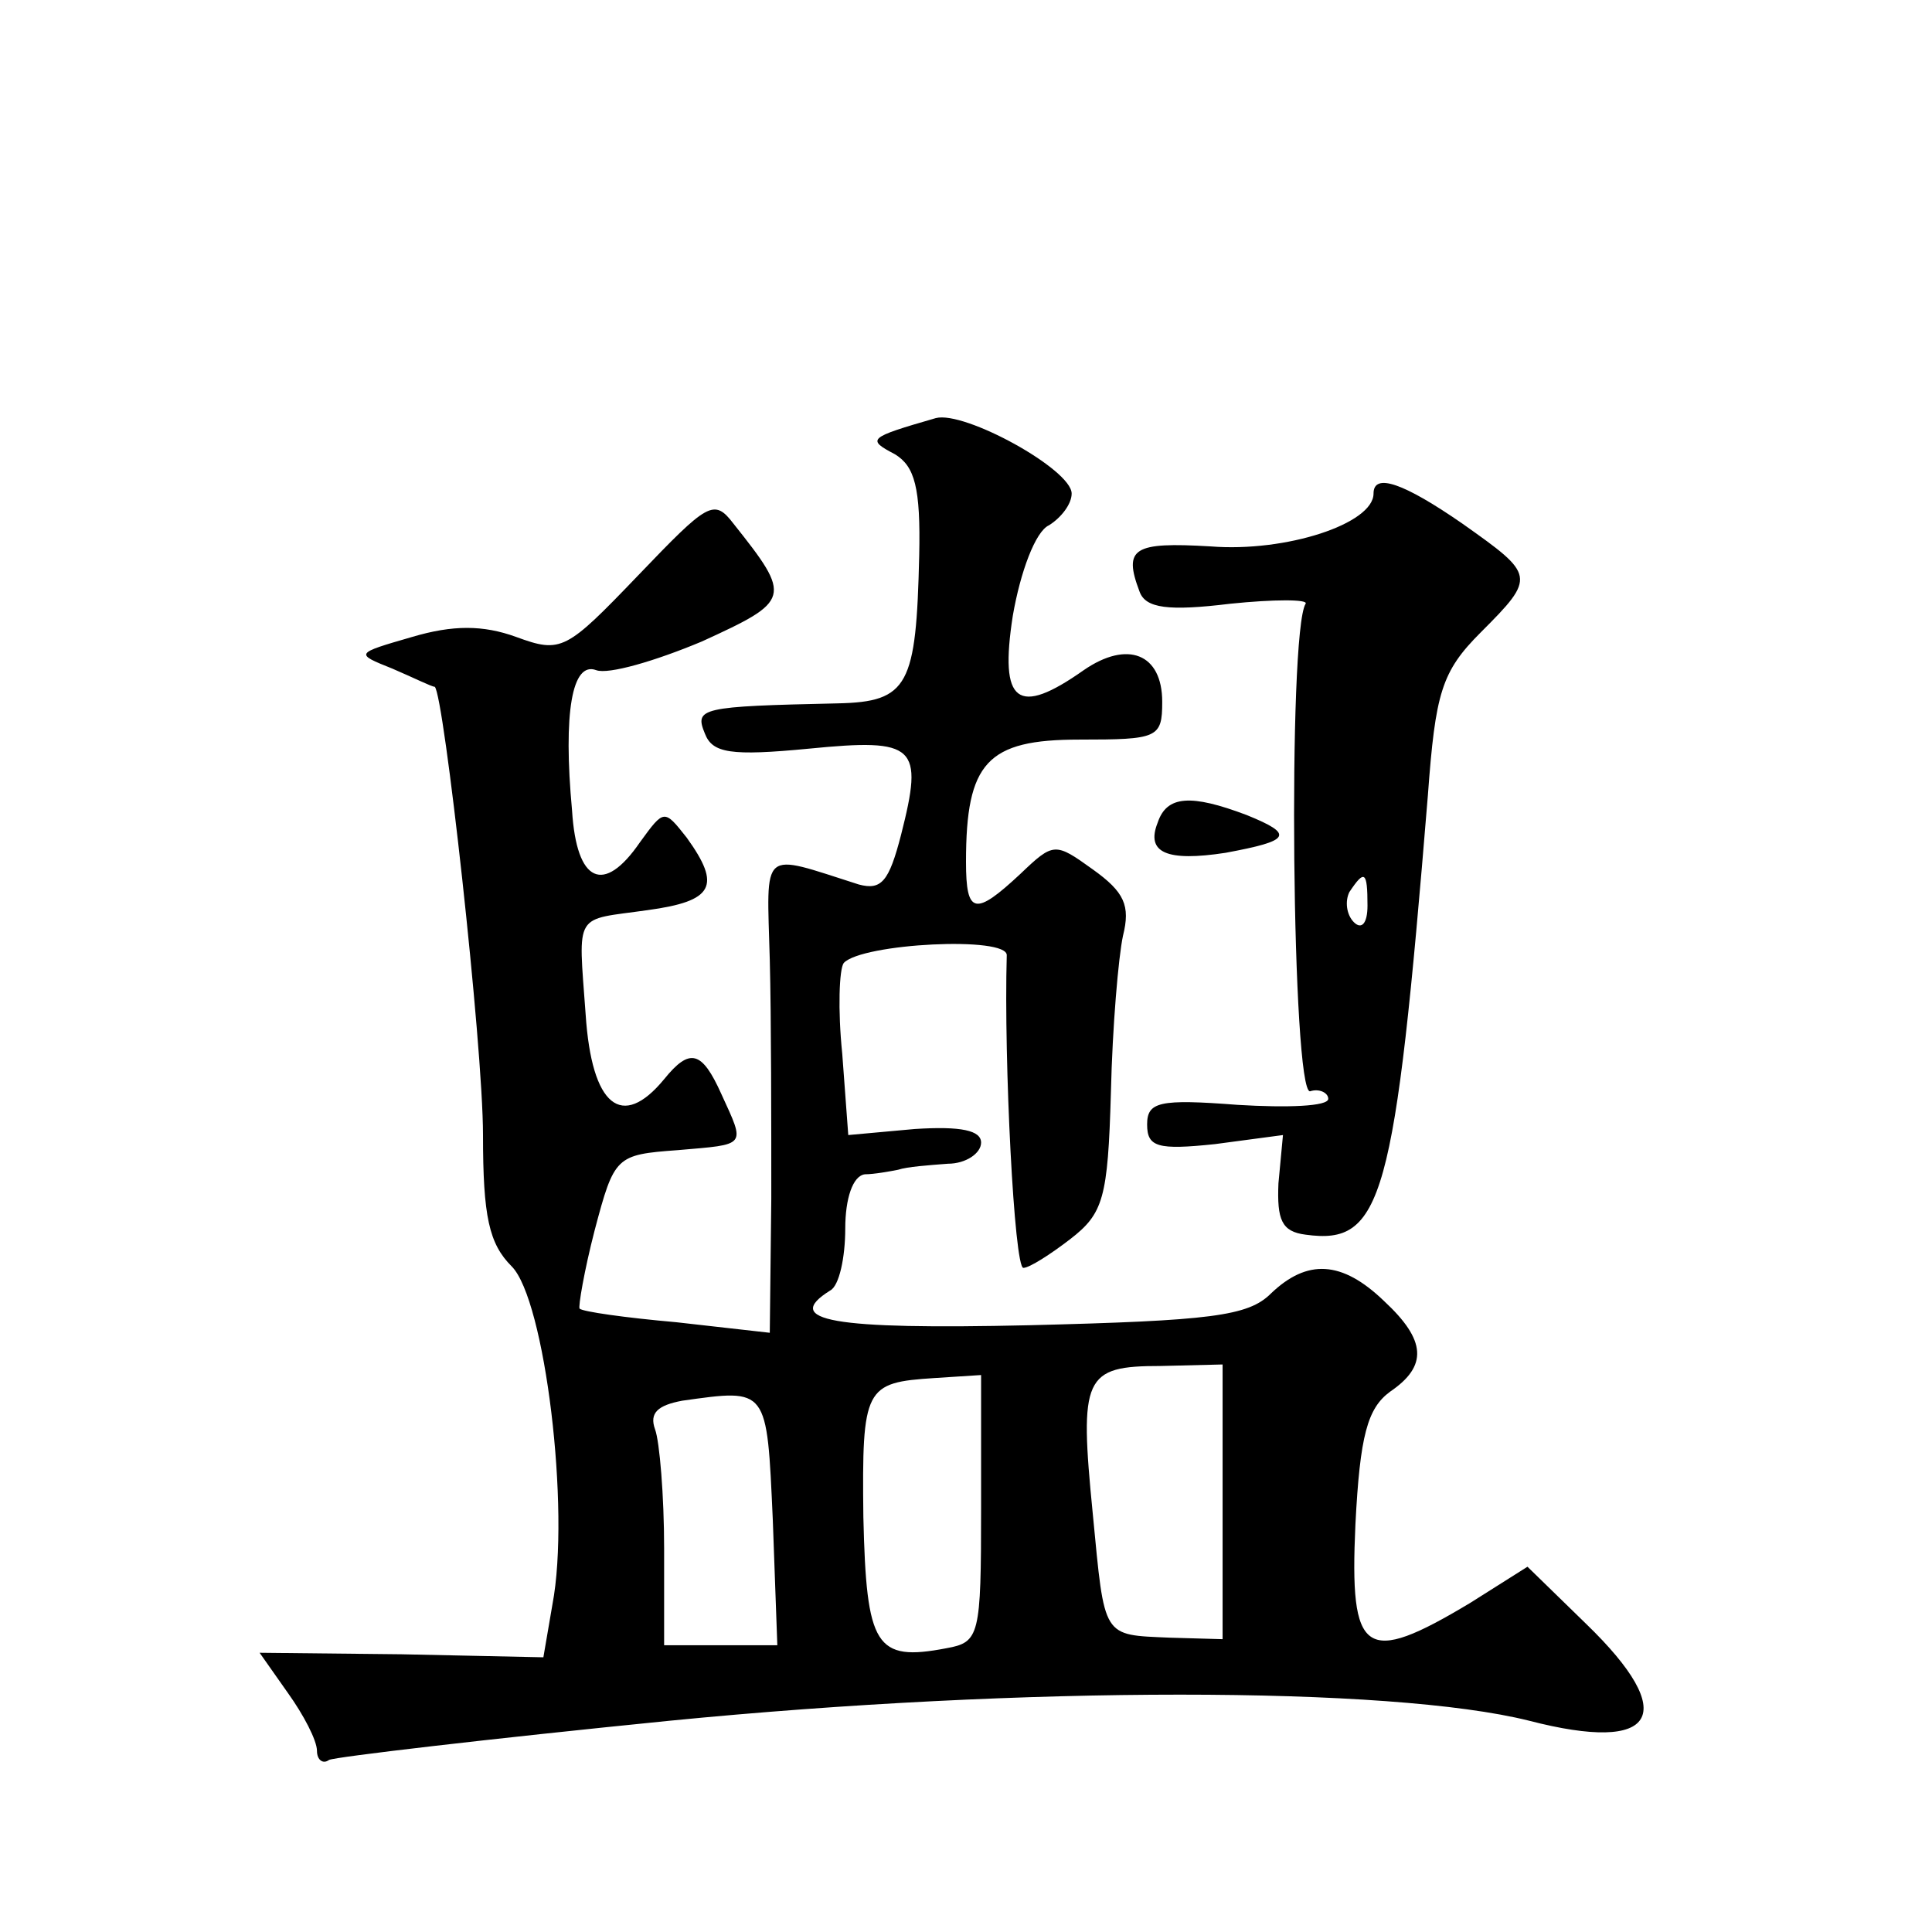 <?xml version="1.0" standalone="no"?>
<!DOCTYPE svg PUBLIC "-//W3C//DTD SVG 20010904//EN"
 "http://www.w3.org/TR/2001/REC-SVG-20010904/DTD/svg10.dtd">
<svg version="1.0" xmlns="http://www.w3.org/2000/svg"
 width="128pt" height="128pt" viewBox="0 0 128 128"
 preserveAspectRatio="xMidYMid meet">
<g transform="translate(0,128) scale(0.1,-0.1)"
fill="#0" stroke="none">
<path d="M620 1003 c-45 -13 -46 -14 -27 -24 13 -8 17 -22 16 -67 -2 -86 -7 -97
-54 -98 -91 -2 -95 -3 -88 -20 5 -13 17 -15 69 -10 71 7 76 2 61 -57 -8 -31 -13
-37 -28 -33 -66 21 -61 25 -59 -50 1 -38 1 -109 1 -158 l-1 -89 -62 7 c-34 3 -62
7 -64 9 -1 1 3 25 10 52 13 49 14 50 55 53 46 4 45 2 29 37 -13 29 -21 31 -38 10
-28 -34 -48 -18 -52 43 -5 69 -8 62 41 69 44 6 49 16 26 48 -15 19 -15 19 -31 -3
-24 -35 -42 -27 -45 21 -6 65 0 99 16 93 8 -3 39 6 70 19 59 27 60 29 21 78 -13
17 -17 14 -63 -34 -48 -50 -51 -52 -81 -41 -22 8 -42 8 -69 0 -38 -11 -38 -11 -13
-21 14 -6 26 -12 28 -12 6 -4 32 -237 32 -297 0 -54 4 -72 19 -87 22 -22 39 -161
27 -224 l-6 -35 -94 2 -94 1 19 -27 c10 -14 19 -31 19 -38 0 -6 4 -9 8 -6 4 2 106
14 226 26 234 23 477 23 569 0 85 -22 100 4 38 64 l-39 38 -38 -24 c-70 -42 -80
-35 -76 52 3 59 8 77 23 88 25 17 24 34 -4 60 -28 27 -51 28 -75 5 -15 -15 -40
-18 -160 -21 -131 -3 -164 3 -132 23 6 3 10 22 10 41 0 20 5 35 13 36 6 0 17 2
22 3 6 2 20 3 33 4 12 0 22 7 22 14 0 8 -13 11 -44 9 l-44 -4 -4 54 c-3 29 -2 56
1 60 12 13 109 18 108 5 -2 -70 5 -207 11 -207 4 0 18 9 31 19 22 17 25 27 27 97
1 44 5 90 8 104 5 20 1 29 -20 44 -25 18 -26 18 -48 -3 -30 -28 -36 -27 -36 8 0
66 14 81 75 81 52 0 55 1 55 25 0 32 -23 41 -52 21 -44 -31 -56 -22 -47 36 5 29
15 56 24 60 8 5 15 14 15 21 0 16 -71 55 -90 50z m190 -718 l0 -91 -35 1 c-45 2
-43 -1 -51 82 -9 91 -6 98 45 98 l41 1 0 -91z m-160 -4 c0 -85 -1 -89 -23 -93 -47
-9 -53 1 -55 87 -1 86 1 89 47 92 l31 2 0 -88z m-138 -8 l3 -83 -37 0 -38 0 0 64
c0 35 -3 71 -6 79 -4 11 2 16 18 19 57 8 56 9 60 -79z M910 953 c0 -20 -58 -39
-108 -35 -51 3 -58 -1 -47 -30 4 -11 19 -13 60 -8 29 3 52 3 50 0 -12 -19 -9 -325
3 -323 6 2 12 -1 12 -5 0 -5 -27 -6 -60 -4 -52 4 -60 2 -60 -13 0 -15 7 -17 45
-13 l45 6 -3 -32 c-1 -24 2 -32 18 -34 51 -7 59 22 81 291 5 68 9 82 35 108 37
37 36 38 -12 72 -39 27 -59 34 -59 20z m-4 -273 c0 -12 -4 -16 -9 -11 -5 5 -6 14
-3 20 10 15 12 14 12 -9z M767 735 c-8 -20 6 -26 45 -20 43 8 46 12 14 25 -37 14
-53 13 -59 -5z"/>
</g>
</svg>

